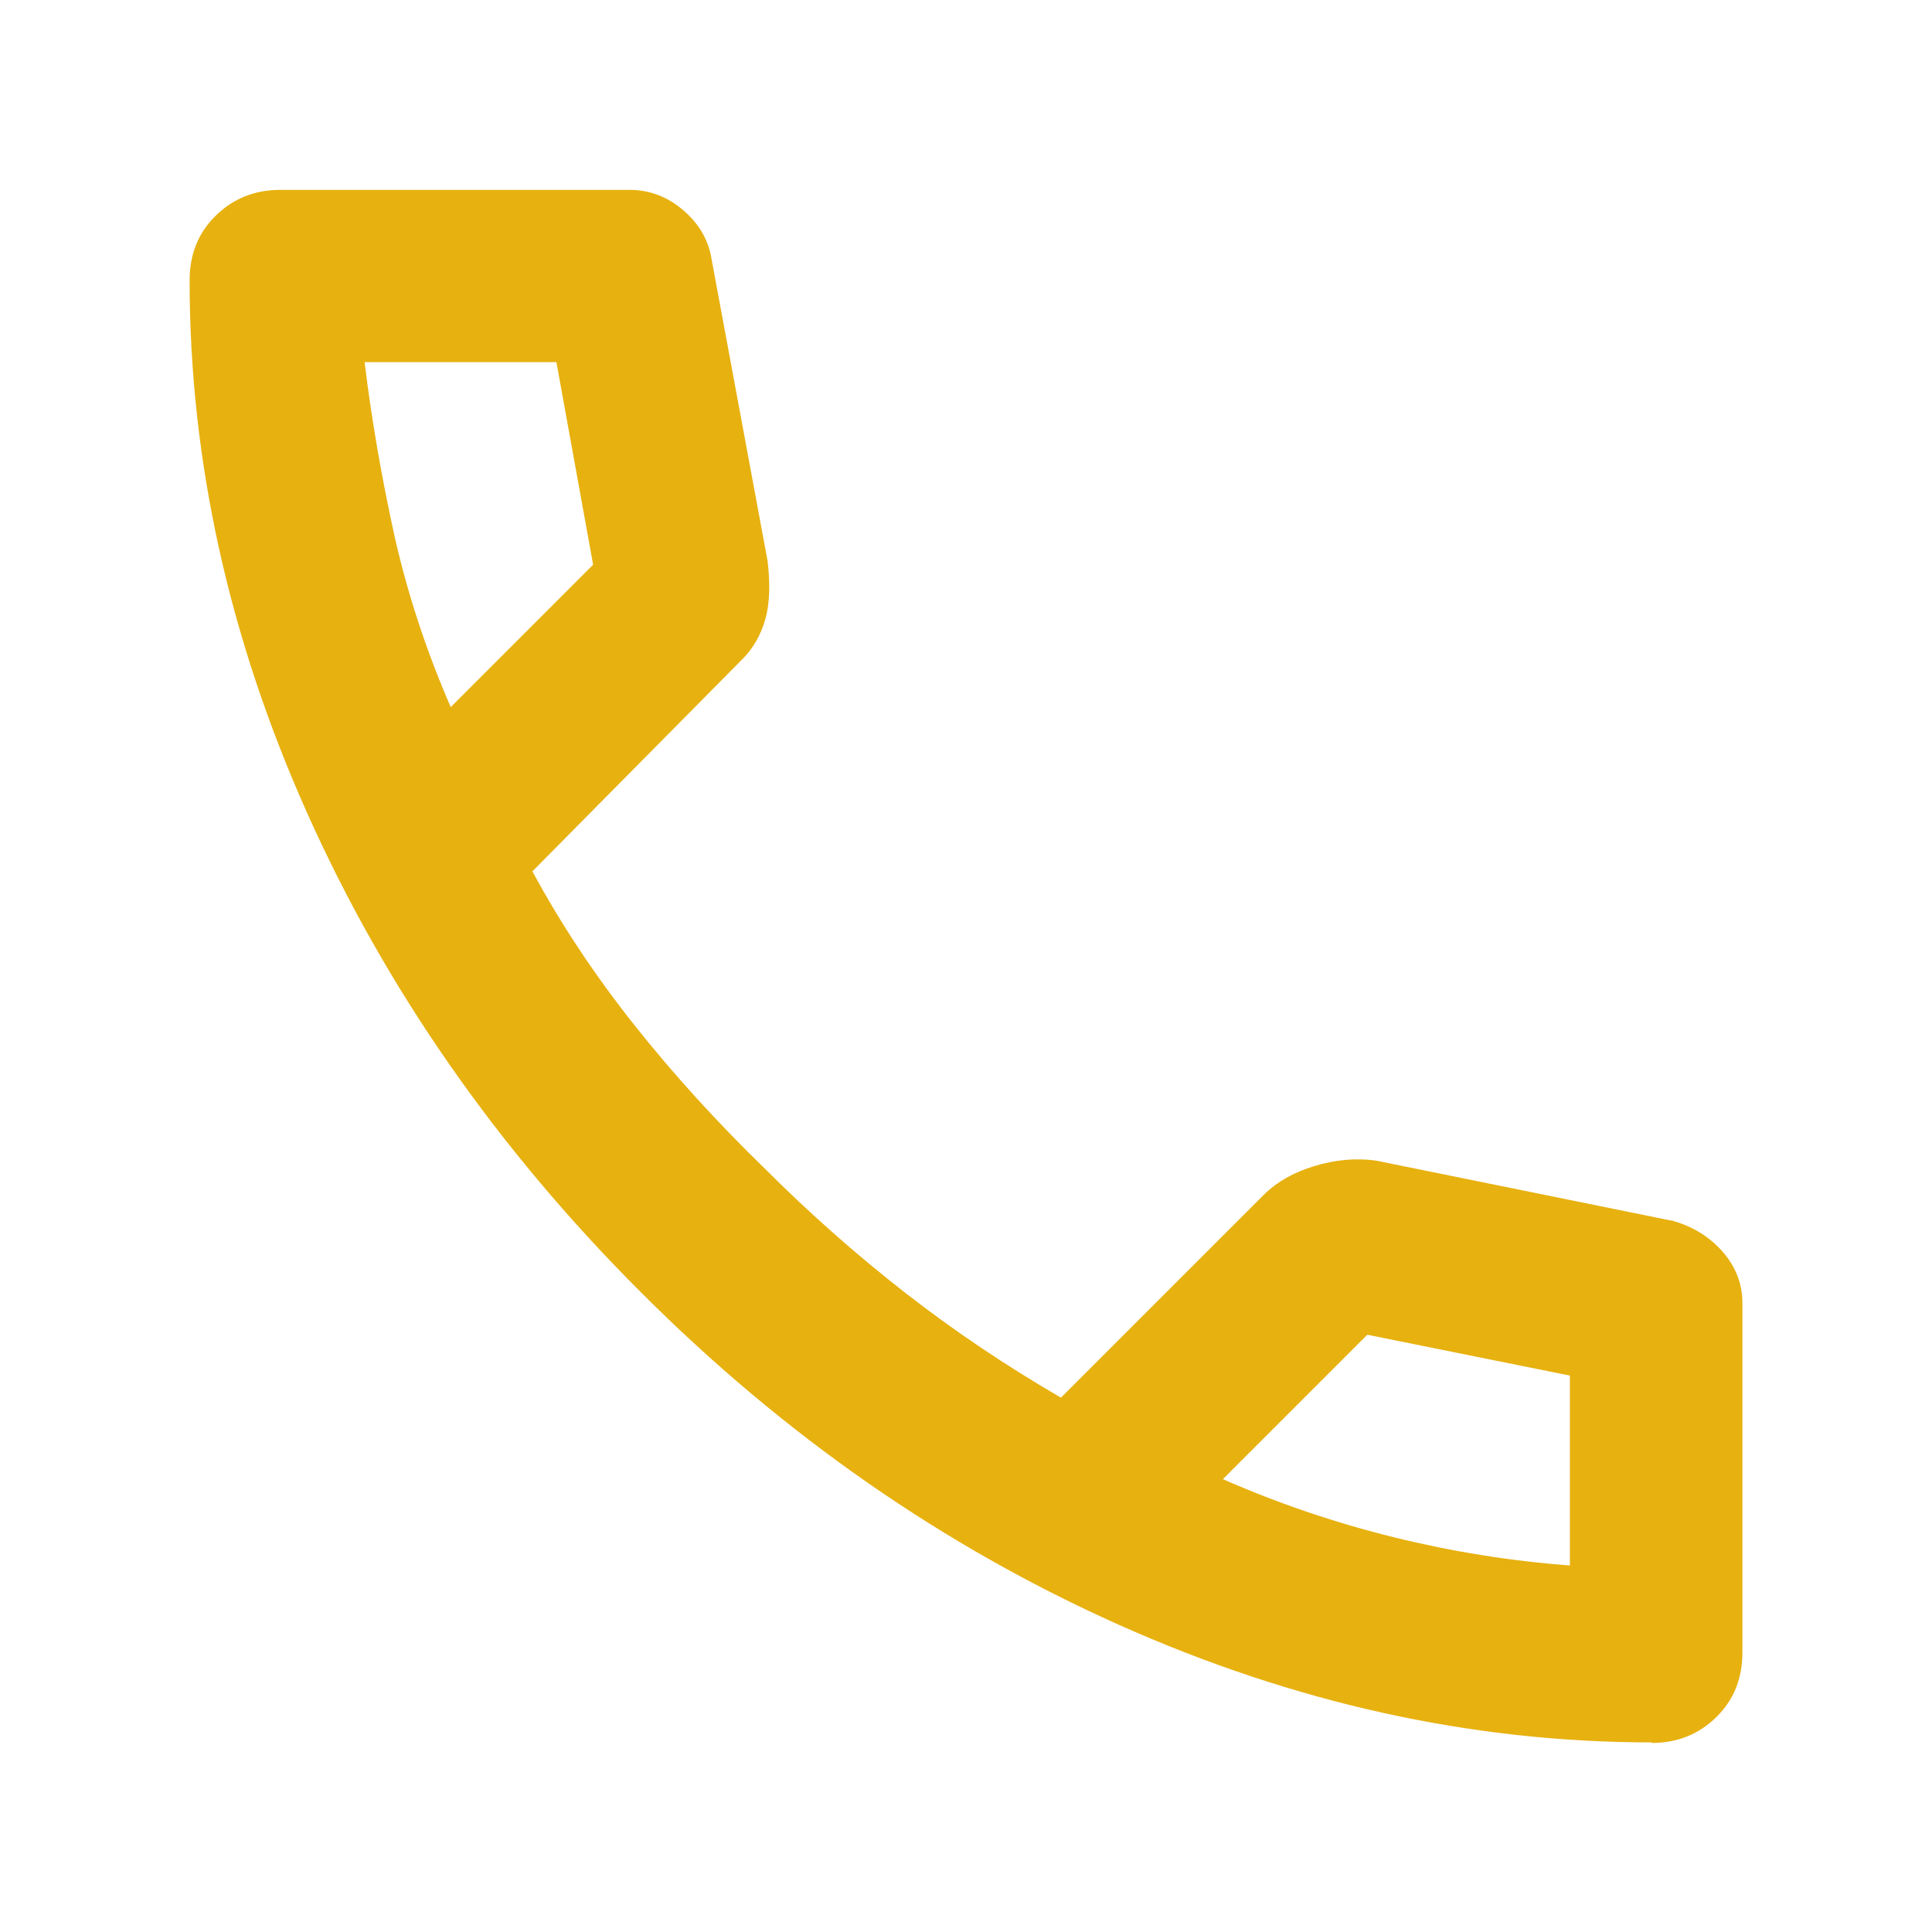 <?xml version="1.0" encoding="UTF-8"?> <svg xmlns="http://www.w3.org/2000/svg" id="Calque_1" data-name="Calque 1" viewBox="0 0 70 70"><defs><style> .cls-1 { fill: #e7b10f; } </style></defs><path class="cls-1" d="M59.84,63.13c-6.51,0-12.94-1.42-19.3-4.26-6.35-2.84-12.14-6.86-17.34-12.07-5.21-5.21-9.23-10.99-12.07-17.34-2.84-6.35-4.26-12.79-4.26-19.3,0-.94.31-1.72.94-2.34s1.41-.94,2.34-.94h12.66c.73,0,1.38.25,1.95.74.57.49.91,1.08,1.02,1.76l2.03,10.94c.1.83.08,1.54-.08,2.11-.16.57-.44,1.07-.86,1.48l-7.58,7.66c1.04,1.93,2.28,3.79,3.71,5.59,1.43,1.8,3.01,3.53,4.73,5.2,1.61,1.61,3.31,3.11,5.08,4.49,1.77,1.38,3.65,2.64,5.63,3.79l7.34-7.34c.47-.47,1.08-.82,1.84-1.05s1.5-.3,2.23-.2l10.78,2.19c.73.21,1.33.59,1.8,1.13.47.55.7,1.16.7,1.84v12.66c0,.94-.31,1.72-.94,2.34s-1.41.94-2.34.94ZM16.33,25.62l5.16-5.16-1.33-7.34h-6.95c.26,2.14.63,4.24,1.09,6.33.47,2.08,1.15,4.14,2.03,6.17ZM44.3,53.59c2.03.89,4.1,1.59,6.21,2.11,2.11.52,4.23.86,6.37,1.02v-6.88l-7.34-1.48-5.23,5.23Z"></path></svg> 